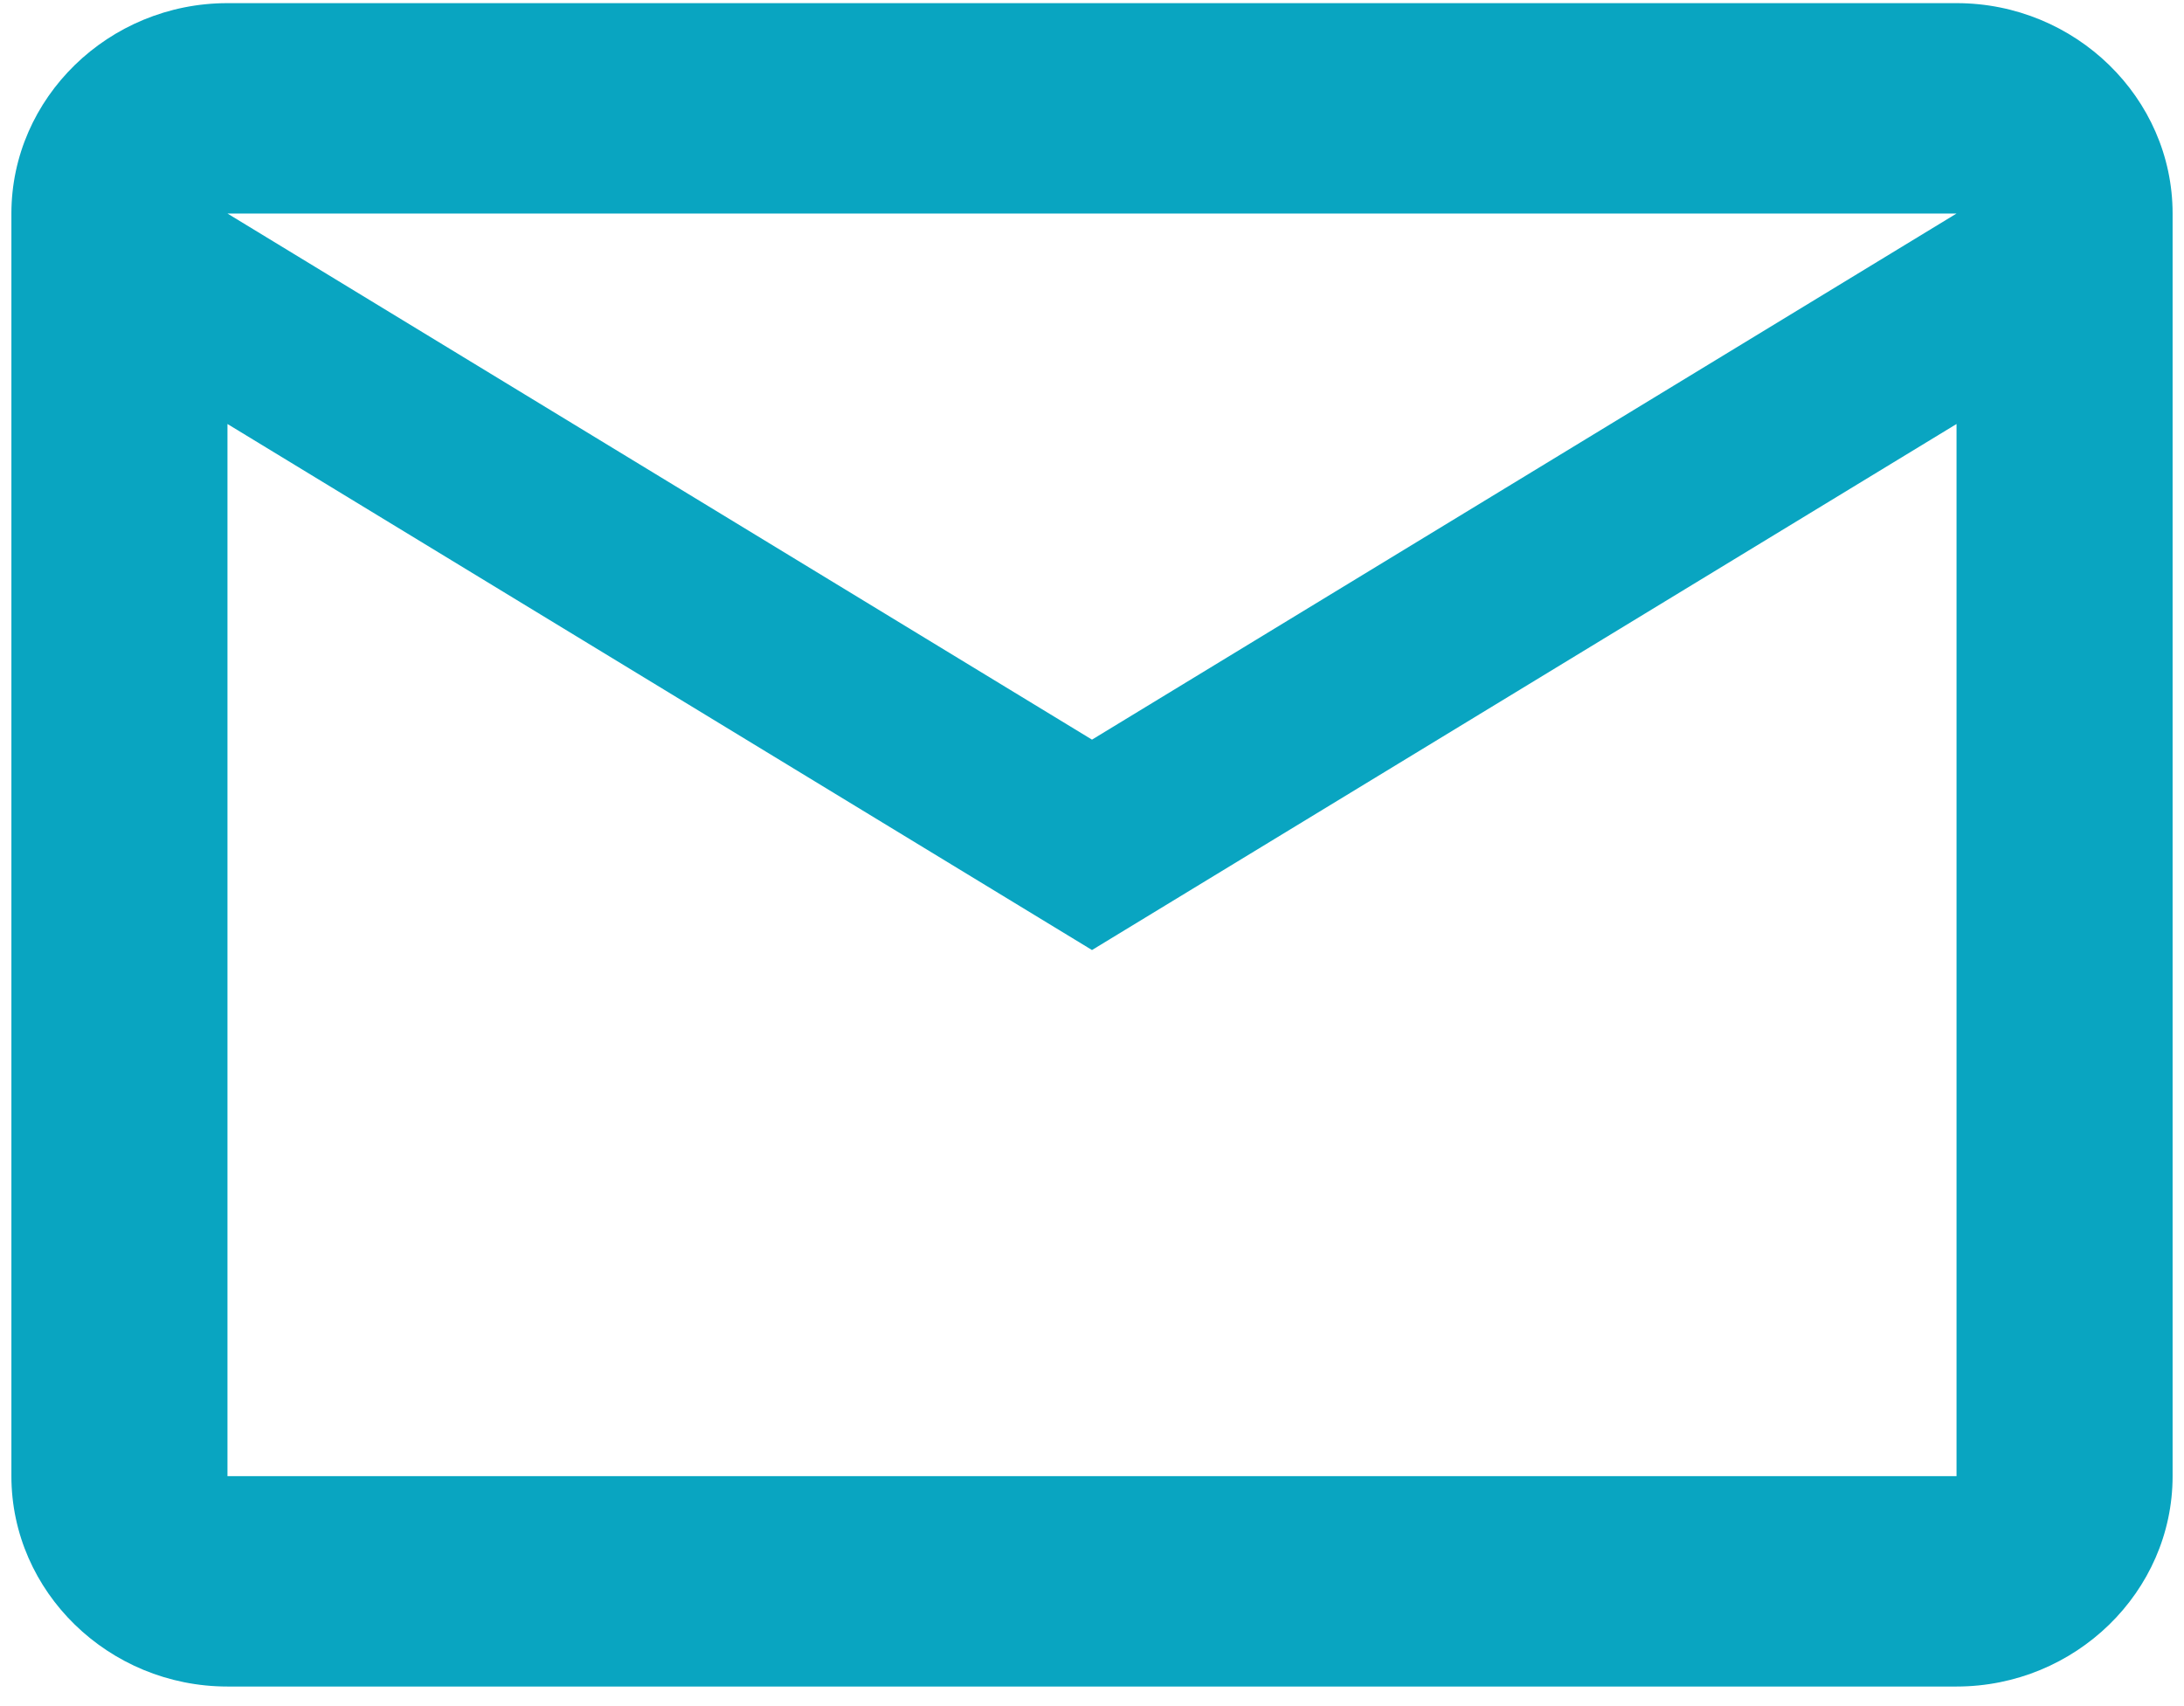 <svg width="32" height="25" viewBox="0 0 32 25" fill="none" xmlns="http://www.w3.org/2000/svg">
<path d="M31.833 3.129C31.833 1.434 30.408 0.046 28.667 0.046H3.333C1.592 0.046 0.167 1.434 0.167 3.129V21.63C0.167 23.325 1.592 24.713 3.333 24.713H28.667C30.408 24.713 31.833 23.325 31.833 21.63V3.129ZM28.667 3.129L16 10.838L3.333 3.129H28.667ZM28.667 21.63H3.333V6.213L16 13.921L28.667 6.213V21.63Z" fill="#09A5C1"/>
</svg>
